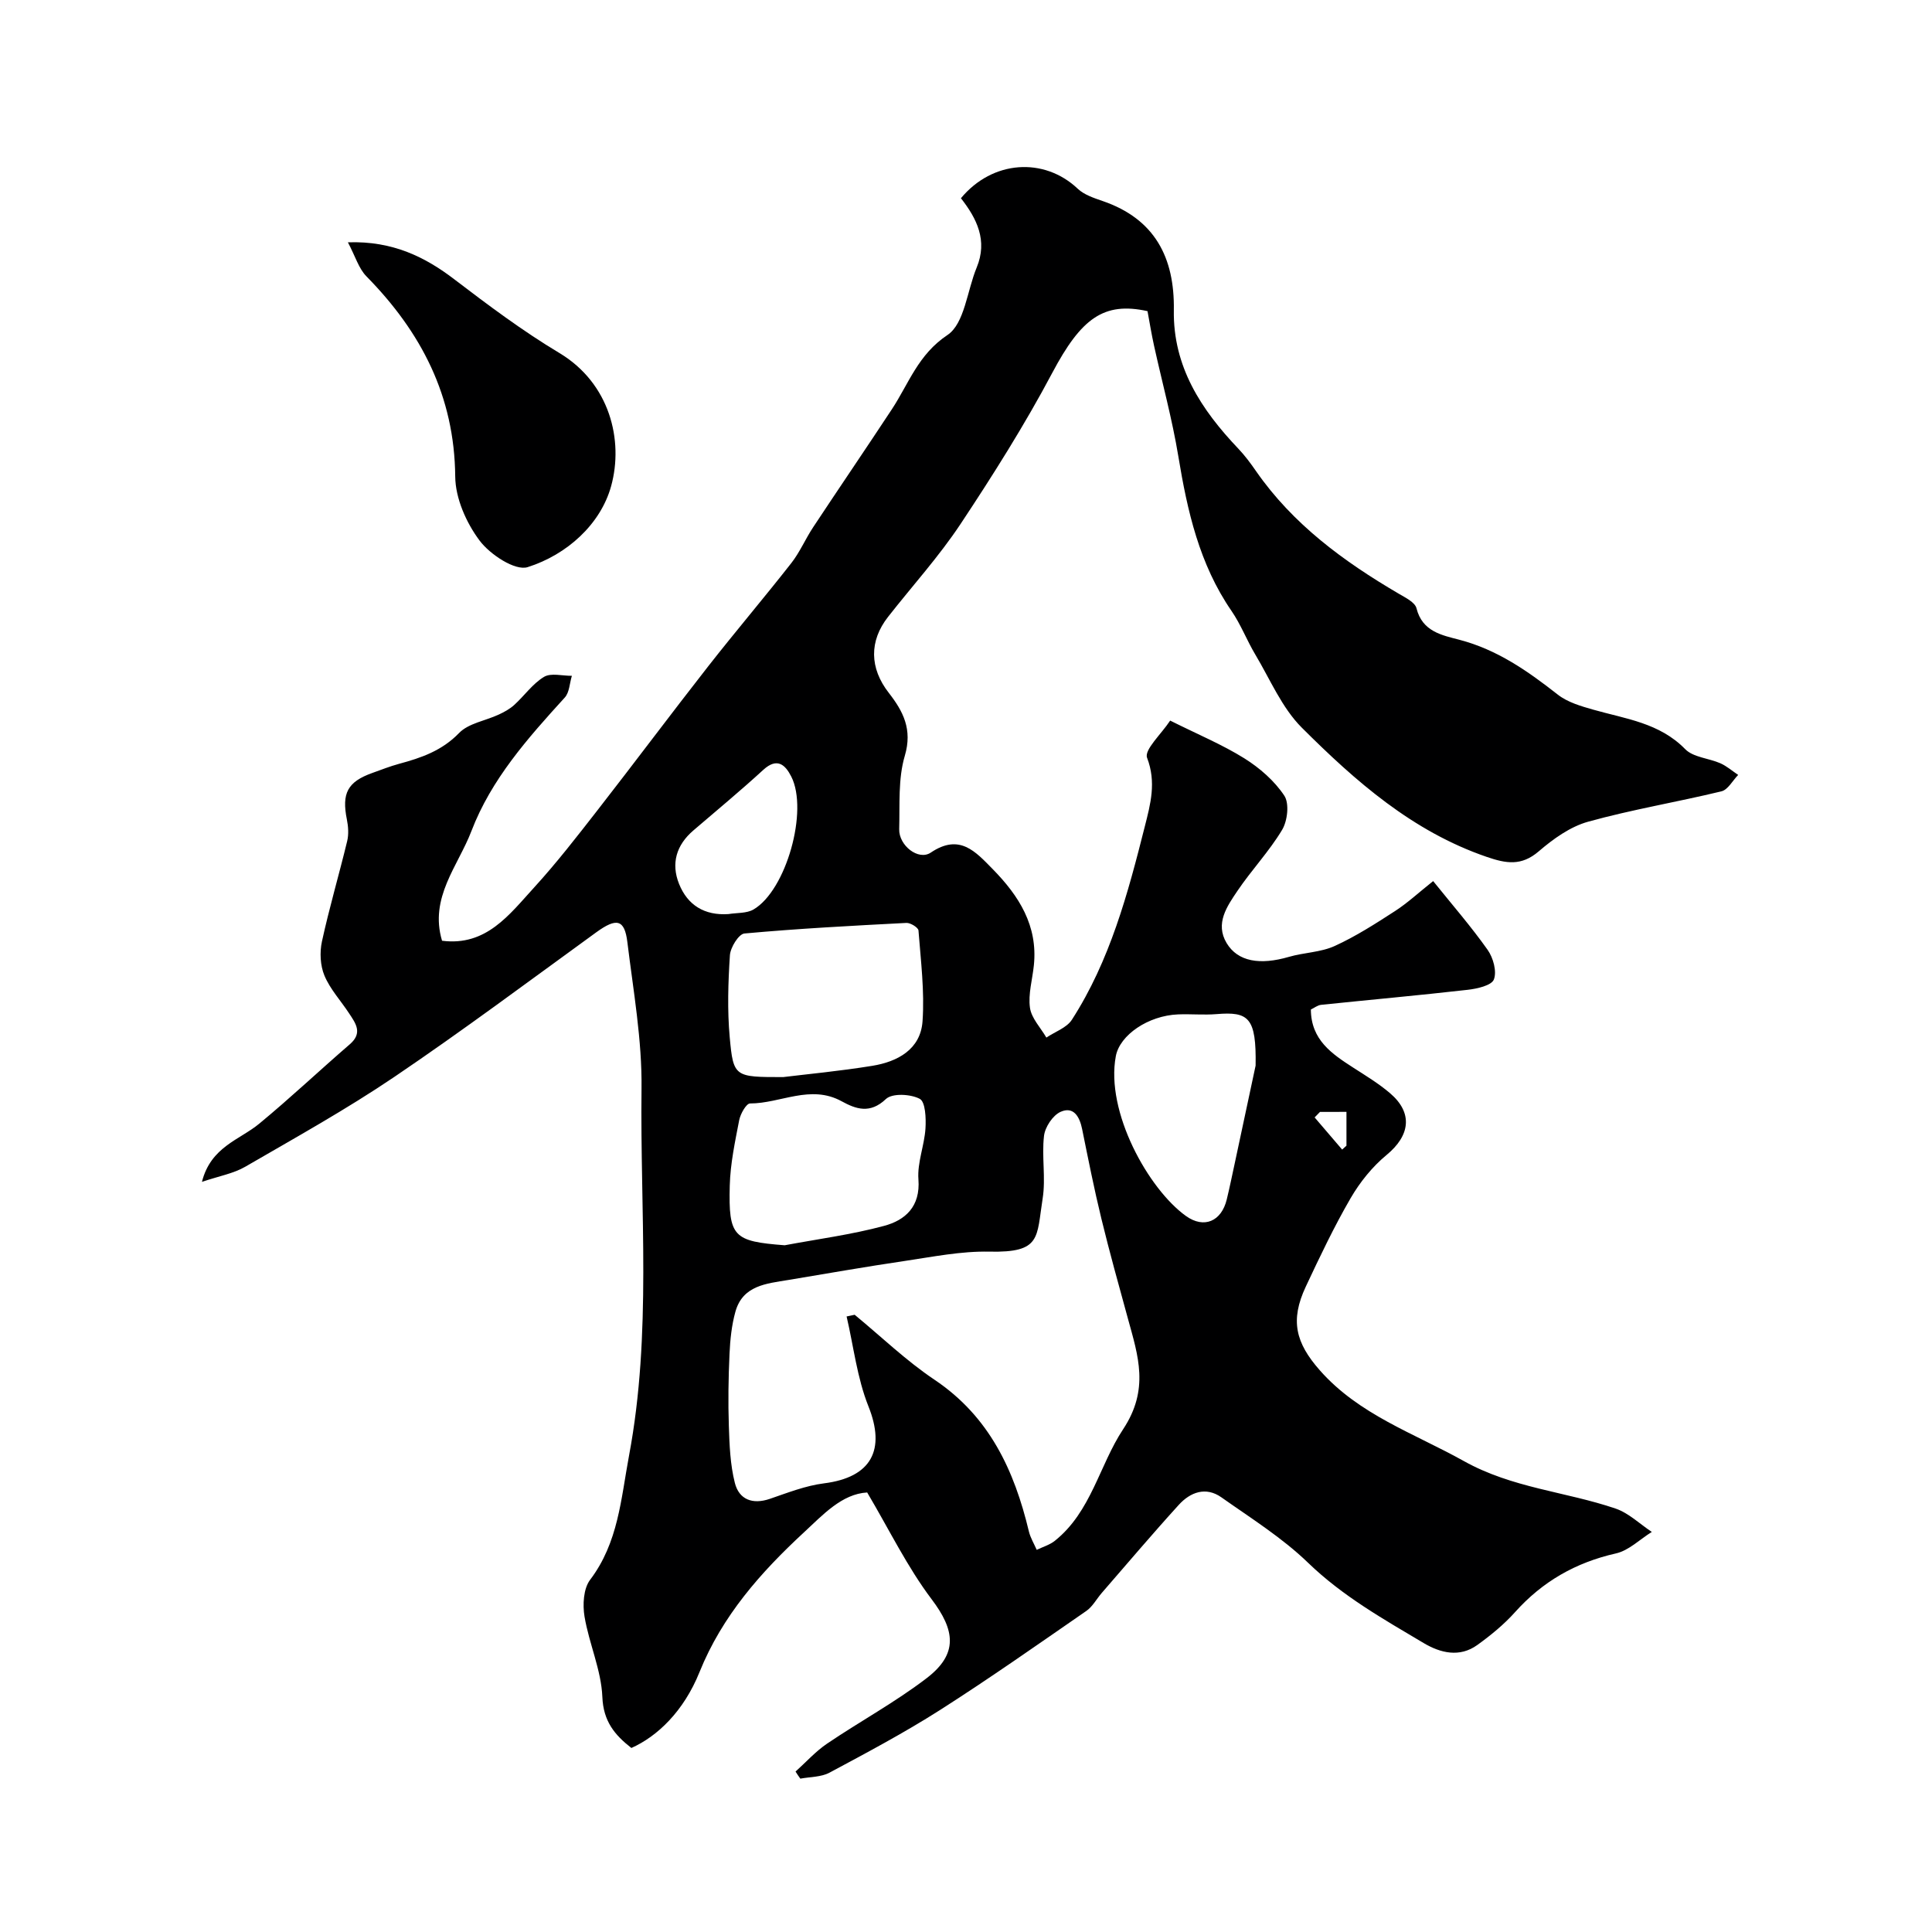 <svg enable-background="new 0 0 400 400" viewBox="0 0 400 400" xmlns="http://www.w3.org/2000/svg"><path d="m164.71 366.78c2.16-1.94 4.13-4.15 6.5-5.76 6.82-4.62 14.12-8.58 20.64-13.57 6.57-5.03 5.9-9.91 1.03-16.35-5.02-6.65-8.72-14.29-13.34-22.1-5.24.3-9.17 4.63-13.08 8.25-8.94 8.27-16.93 17.27-21.63 28.93-3.28 8.15-8.76 13.34-14.11 15.72-3.45-2.7-5.81-5.51-6.01-10.58-.23-5.57-2.75-11.02-3.69-16.62-.41-2.45-.23-5.78 1.15-7.61 5.85-7.72 6.38-16.71 8.07-25.75 4.73-25.23 2.27-50.6 2.58-75.9.13-10.12-1.7-20.28-2.93-30.38-.58-4.77-2.26-5.06-6.42-2.05-13.88 10.07-27.62 20.34-41.81 29.94-9.95 6.73-20.5 12.59-30.9 18.62-2.42 1.4-5.37 1.91-8.95 3.12 1.85-7.29 7.79-8.67 11.87-12.05 6.41-5.29 12.46-11.01 18.75-16.44 2.74-2.36 1.18-4.37-.19-6.45-1.7-2.59-3.9-4.96-5.07-7.77-.87-2.08-1-4.81-.52-7.04 1.52-6.98 3.55-13.85 5.23-20.8.34-1.4.23-3.02-.06-4.46-1.1-5.44.12-7.81 5.27-9.65 1.84-.66 3.66-1.38 5.54-1.89 4.6-1.24 8.87-2.71 12.42-6.38 1.96-2.02 5.45-2.53 8.2-3.81 1.15-.53 2.31-1.17 3.23-2.01 2.09-1.9 3.79-4.38 6.15-5.8 1.45-.87 3.81-.2 5.77-.22-.47 1.52-.5 3.44-1.47 4.5-7.65 8.4-15.23 16.92-19.33 27.65-2.77 7.24-8.75 13.77-6.08 22.7 9.15 1.18 13.94-5.42 19.06-11.02 4.64-5.08 8.87-10.54 13.1-15.97 7.72-9.91 15.23-19.97 22.97-29.86 5.63-7.19 11.56-14.16 17.19-21.35 1.77-2.26 2.92-5.01 4.52-7.42 5.4-8.17 10.92-16.26 16.3-24.43 3.5-5.32 5.42-11.31 11.5-15.36 3.54-2.36 4.07-9.19 6.05-13.97 2.32-5.6.02-10.16-3.26-14.35 6.53-7.88 17.22-8.56 24.19-1.96 1.32 1.25 3.32 1.91 5.12 2.53 10.83 3.7 14.94 11.72 14.77 22.59-.19 11.72 5.68 20.63 13.36 28.7 1.35 1.42 2.53 3.01 3.65 4.63 7.65 11.02 18.14 18.7 29.52 25.37 1.39.82 3.4 1.79 3.71 3.04 1.2 4.84 5.31 5.58 8.89 6.52 7.83 2.05 14.14 6.47 20.36 11.35 2.04 1.6 4.82 2.4 7.39 3.13 6.68 1.9 13.67 2.72 18.99 8.16 1.67 1.71 4.88 1.87 7.29 2.93 1.32.59 2.46 1.59 3.68 2.41-1.15 1.17-2.12 3.08-3.48 3.4-9.16 2.22-18.5 3.76-27.57 6.28-3.72 1.03-7.25 3.57-10.24 6.14-3.6 3.09-6.76 2.53-10.8 1.14-15.35-5.27-27.14-15.65-38.25-26.74-4.13-4.12-6.55-9.98-9.62-15.12-1.76-2.94-3-6.23-4.93-9.04-6.67-9.68-9.15-20.69-11.02-32.03-1.27-7.7-3.35-15.27-5.03-22.91-.52-2.36-.91-4.76-1.35-7.14-9.06-2-13.73 1.49-19.71 12.76-5.71 10.76-12.24 21.12-18.98 31.28-4.49 6.77-10.01 12.85-15.03 19.26-3.93 5.01-3.83 10.61.14 15.71 2.99 3.84 4.95 7.57 3.33 13.05-1.41 4.76-1.02 10.1-1.16 15.19-.09 3.37 3.97 6.58 6.54 4.85 5.97-4.02 9.25-.21 12.84 3.44 5.42 5.53 9.35 11.7 8.5 19.9-.3 2.93-1.2 5.94-.81 8.77.3 2.18 2.21 4.14 3.4 6.19 1.79-1.21 4.2-2.02 5.28-3.69 7.88-12.23 11.59-26.11 15.1-40.02 1.17-4.63 2.42-9.13.47-14.22-.63-1.65 2.95-4.91 4.78-7.7 5.78 2.89 10.82 4.98 15.38 7.83 3.16 1.98 6.21 4.64 8.25 7.71 1.07 1.61.67 5.21-.45 7.08-2.67 4.46-6.34 8.32-9.26 12.65-2.15 3.19-4.65 6.73-2.24 10.78 2.32 3.88 6.92 4.61 12.9 2.87 3.12-.91 6.58-.93 9.48-2.25 4.37-1.99 8.47-4.63 12.52-7.25 2.58-1.67 4.86-3.8 7.87-6.19 4 4.97 7.88 9.43 11.28 14.24 1.15 1.63 1.94 4.46 1.29 6.13-.48 1.25-3.48 1.92-5.43 2.14-10.1 1.15-20.23 2.06-30.34 3.11-.74.08-1.44.65-2.12.97.04 6.3 4.35 9.18 8.77 12.03 2.61 1.68 5.29 3.3 7.64 5.31 4.78 4.09 4.13 8.76-.73 12.77-2.95 2.43-5.52 5.63-7.45 8.95-3.43 5.91-6.37 12.11-9.28 18.31-3.29 7.01-2.1 11.64 2.89 17.31 8.1 9.21 19.48 13.03 29.8 18.79 10.09 5.64 21.07 6.32 31.44 9.85 2.73.93 5.02 3.19 7.51 4.84-2.47 1.53-4.76 3.85-7.43 4.45-8.33 1.88-15.2 5.81-20.89 12.16-2.29 2.56-5.02 4.79-7.81 6.8-3.67 2.64-7.64 1.66-11.12-.41-8.34-4.96-16.76-9.7-23.9-16.6-5.35-5.18-11.83-9.23-17.96-13.56-3.23-2.28-6.44-1.08-8.84 1.57-5.43 5.97-10.65 12.14-15.94 18.23-1.07 1.24-1.89 2.82-3.19 3.72-10.05 6.95-20.05 13.98-30.35 20.55-7.37 4.69-15.11 8.8-22.82 12.93-1.74.93-4.01.86-6.04 1.24-.37-.49-.68-.98-.99-1.47zm10.57-94.22c.56-.12 1.11-.23 1.67-.35 5.49 4.52 10.65 9.51 16.53 13.45 11.36 7.62 16.52 18.76 19.54 31.41.32 1.32 1.07 2.54 1.62 3.81 1.26-.61 2.68-1.02 3.75-1.87 7.54-6.02 9.21-15.65 14.14-23.1 5.47-8.27 3.12-15.17 1-22.88-1.89-6.89-3.81-13.77-5.5-20.71-1.5-6.15-2.73-12.37-3.99-18.57-.52-2.57-1.78-4.76-4.47-3.55-1.61.73-3.21 3.15-3.42 4.98-.5 4.27.39 8.72-.28 12.95-1.29 8.13-.24 11.24-11.03 11.01-5.83-.13-11.72 1.07-17.54 1.93-8.06 1.19-16.08 2.6-24.12 3.94-4.51.75-9.4 1.11-10.92 6.56-.78 2.8-1.09 5.79-1.22 8.71-.23 4.98-.31 9.98-.14 14.96.13 3.94.28 7.98 1.24 11.77.87 3.45 3.65 4.54 7.25 3.31 3.68-1.26 7.4-2.73 11.22-3.21 9.8-1.24 12.81-6.91 9.18-15.97-2.34-5.87-3.06-12.37-4.51-18.58zm-13.13-49.56c4.79-.59 11.65-1.23 18.43-2.33 5.26-.85 10.01-3.41 10.42-9.22.44-6.23-.36-12.55-.84-18.81-.05-.6-1.65-1.6-2.49-1.56-11.19.58-22.39 1.17-33.55 2.19-1.17.11-2.89 2.87-3 4.5-.37 5.64-.55 11.36-.04 16.98.75 8.28 1.03 8.25 11.07 8.25zm.31 34.82c6.87-1.29 13.84-2.2 20.56-4.01 4.41-1.18 7.56-3.99 7.13-9.64-.26-3.46 1.24-7.02 1.46-10.56.13-2.1-.01-5.49-1.19-6.11-1.89-1-5.69-1.2-7 .04-3.3 3.14-6.22 2.08-9.18.46-6.45-3.53-12.64.46-18.95.46-.78 0-2 2.16-2.25 3.47-.86 4.46-1.83 8.98-1.95 13.5-.28 10.68.77 11.57 11.37 12.39zm97.5-37.2c.17-9.96-1.44-11.21-8.08-10.66-2.64.22-5.33-.05-7.98.06-6.18.25-12.06 4.27-12.88 8.64-2.17 11.56 6.76 27.53 14.52 33.1 3.76 2.69 7.36 1.09 8.45-3.44.61-2.52 1.13-5.07 1.68-7.61 1.59-7.48 3.19-14.95 4.29-20.09zm-109.14-31.37c1.75-.29 3.77-.12 5.2-.96 6.75-3.95 11.4-20.45 7.8-27.52-1.22-2.4-2.9-4.02-5.78-1.39-4.71 4.32-9.64 8.4-14.49 12.56-3.53 3.02-4.65 6.84-2.96 11.06 1.77 4.41 5.27 6.58 10.23 6.25zm122.47 40.96c-.37.38-.74.76-1.11 1.14 1.9 2.22 3.8 4.44 5.7 6.66.3-.27.59-.54.89-.81 0-2.26 0-4.53 0-7-1.98.01-3.73.01-5.48.01z" fill="#000001"/><path d="m72.03 50.17c9.33-.33 16.1 3.13 21.98 7.62 7.09 5.41 14.14 10.7 21.81 15.3 10.45 6.27 13.32 18.09 10.71 27.55-2.18 7.9-9.15 14.21-17.29 16.78-2.59.82-7.81-2.63-9.96-5.52-2.75-3.67-4.99-8.74-5.03-13.23-.15-16.66-7.03-29.9-18.37-41.44-1.62-1.64-2.32-4.18-3.85-7.06z" fill="#000001"/></svg>